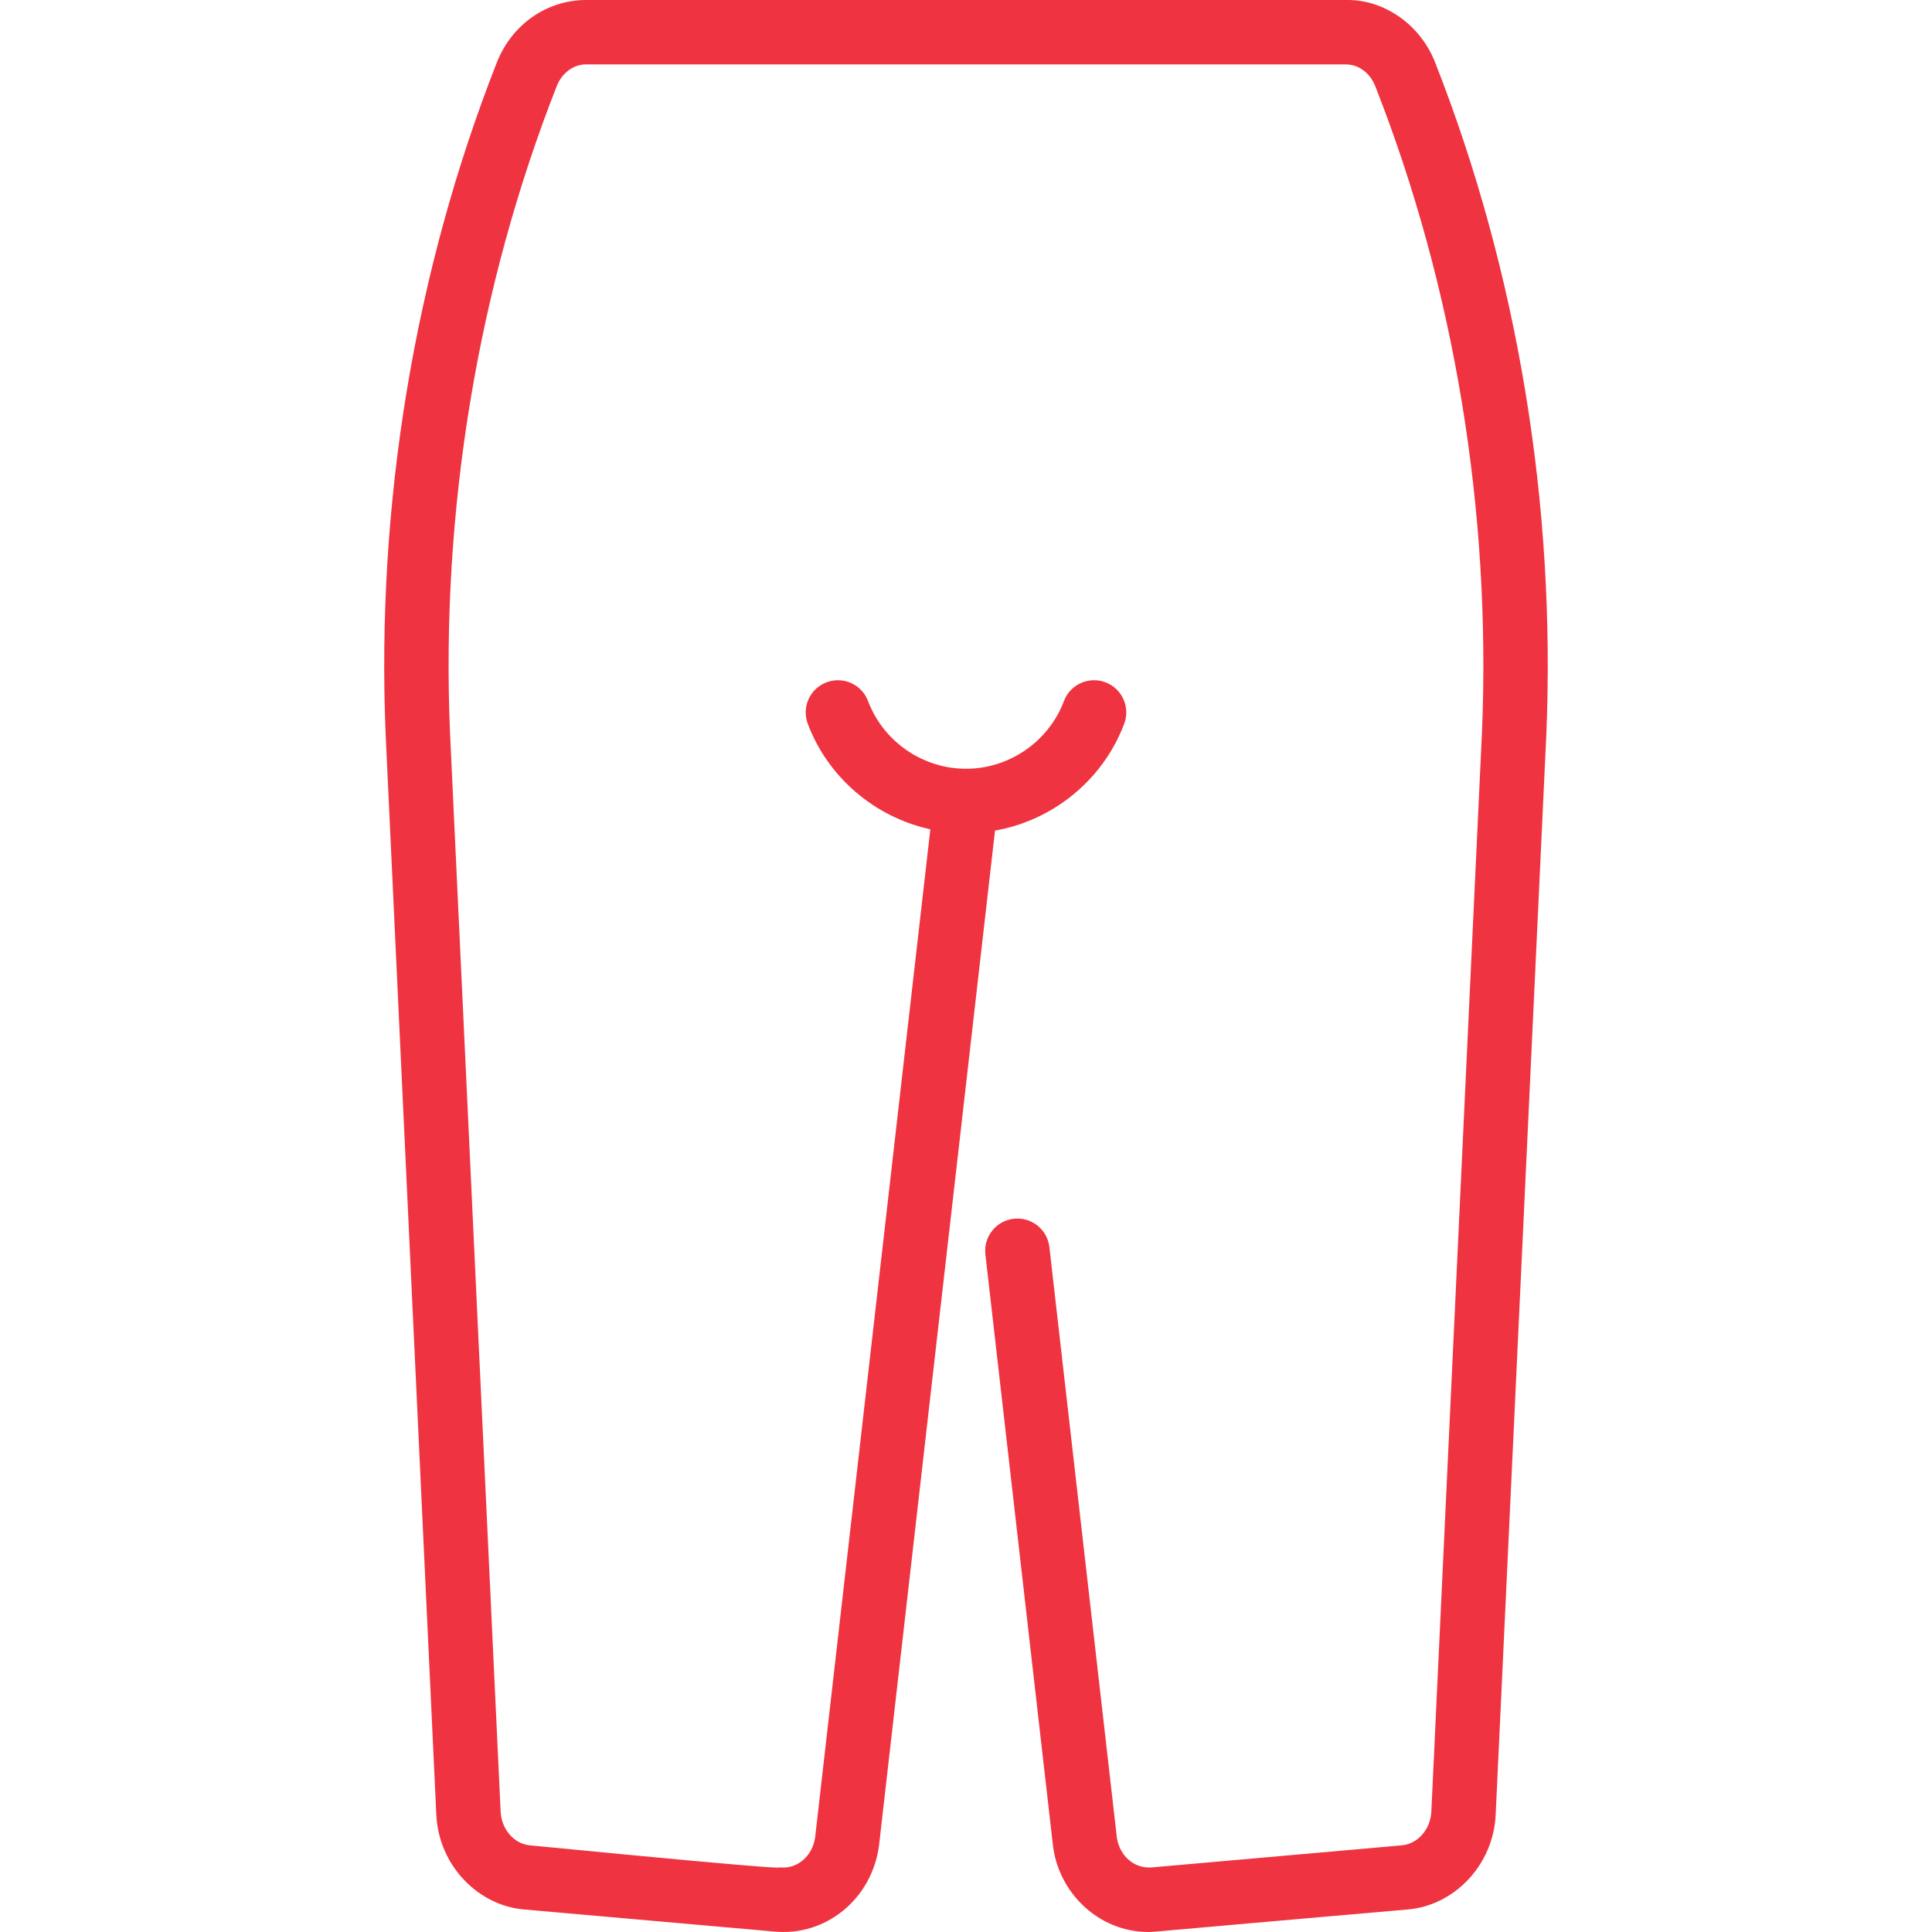 <!-- icon666.com - MILLIONS OF FREE VECTOR ICONS --><svg id="Layer_1" enable-background="new 0 0 480.003 480.003" viewBox="0 0 480.003 480.003" xmlns="http://www.w3.org/2000/svg"><g><path d="m356.566 15.533c-3.862-9.829-13.02-15.533-21.624-15.533h-189.318c-9.771 0-18.48 6.097-22.188 15.532-20.465 52.067-30.014 109.838-27.615 167.108l12.573 268.079c.535 12.779 10.45 22.711 21.744 23.679l62.202 5.489c12.815 1.268 24.234-8.064 26.039-21.262.016-.107-.674 5.916 28.832-252.265 14.415-2.544 26.824-12.566 32.096-26.535 1.56-4.134-.527-8.749-4.661-10.31-4.133-1.559-8.75.526-10.31 4.661-3.795 10.063-13.576 16.824-24.335 16.824s-20.538-6.76-24.336-16.822c-1.56-4.133-6.174-6.222-10.31-4.659-4.134 1.56-6.22 6.176-4.659 10.31 5.07 13.433 16.742 23.215 30.448 26.208l-28.627 250.496c-.665 4.595-4.428 7.843-8.624 7.431-2.178-.249 10.836 1.624-62.285-5.498-3.944-.384-7.044-4.031-7.229-8.456l-12.574-268.08c-2.305-55.021 6.866-110.536 26.521-160.545 1.286-3.271 4.15-5.385 7.298-5.385h188.754c3.147 0 6.012 2.114 7.298 5.386 19.654 50.008 28.825 105.523 26.522 160.504l-12.577 268.159c-.184 4.386-3.287 7.996-7.228 8.416l-62.183 5.488c-4.617.396-8.101-3.098-8.727-7.421l-16.764-146.692c-.502-4.39-4.459-7.541-8.856-7.04-4.39.502-7.542 4.467-7.04 8.856l16.776 146.793c1.372 11.758 11.312 21.554 23.742 21.553 1.546 0-2.057.187 64.521-5.604 11.34-.986 21.211-10.941 21.742-23.639l12.578-268.159c2.398-57.23-7.152-115.001-27.616-167.067z" fill="#000000" style="fill: rgb(239, 51, 64);"></path></g></svg>